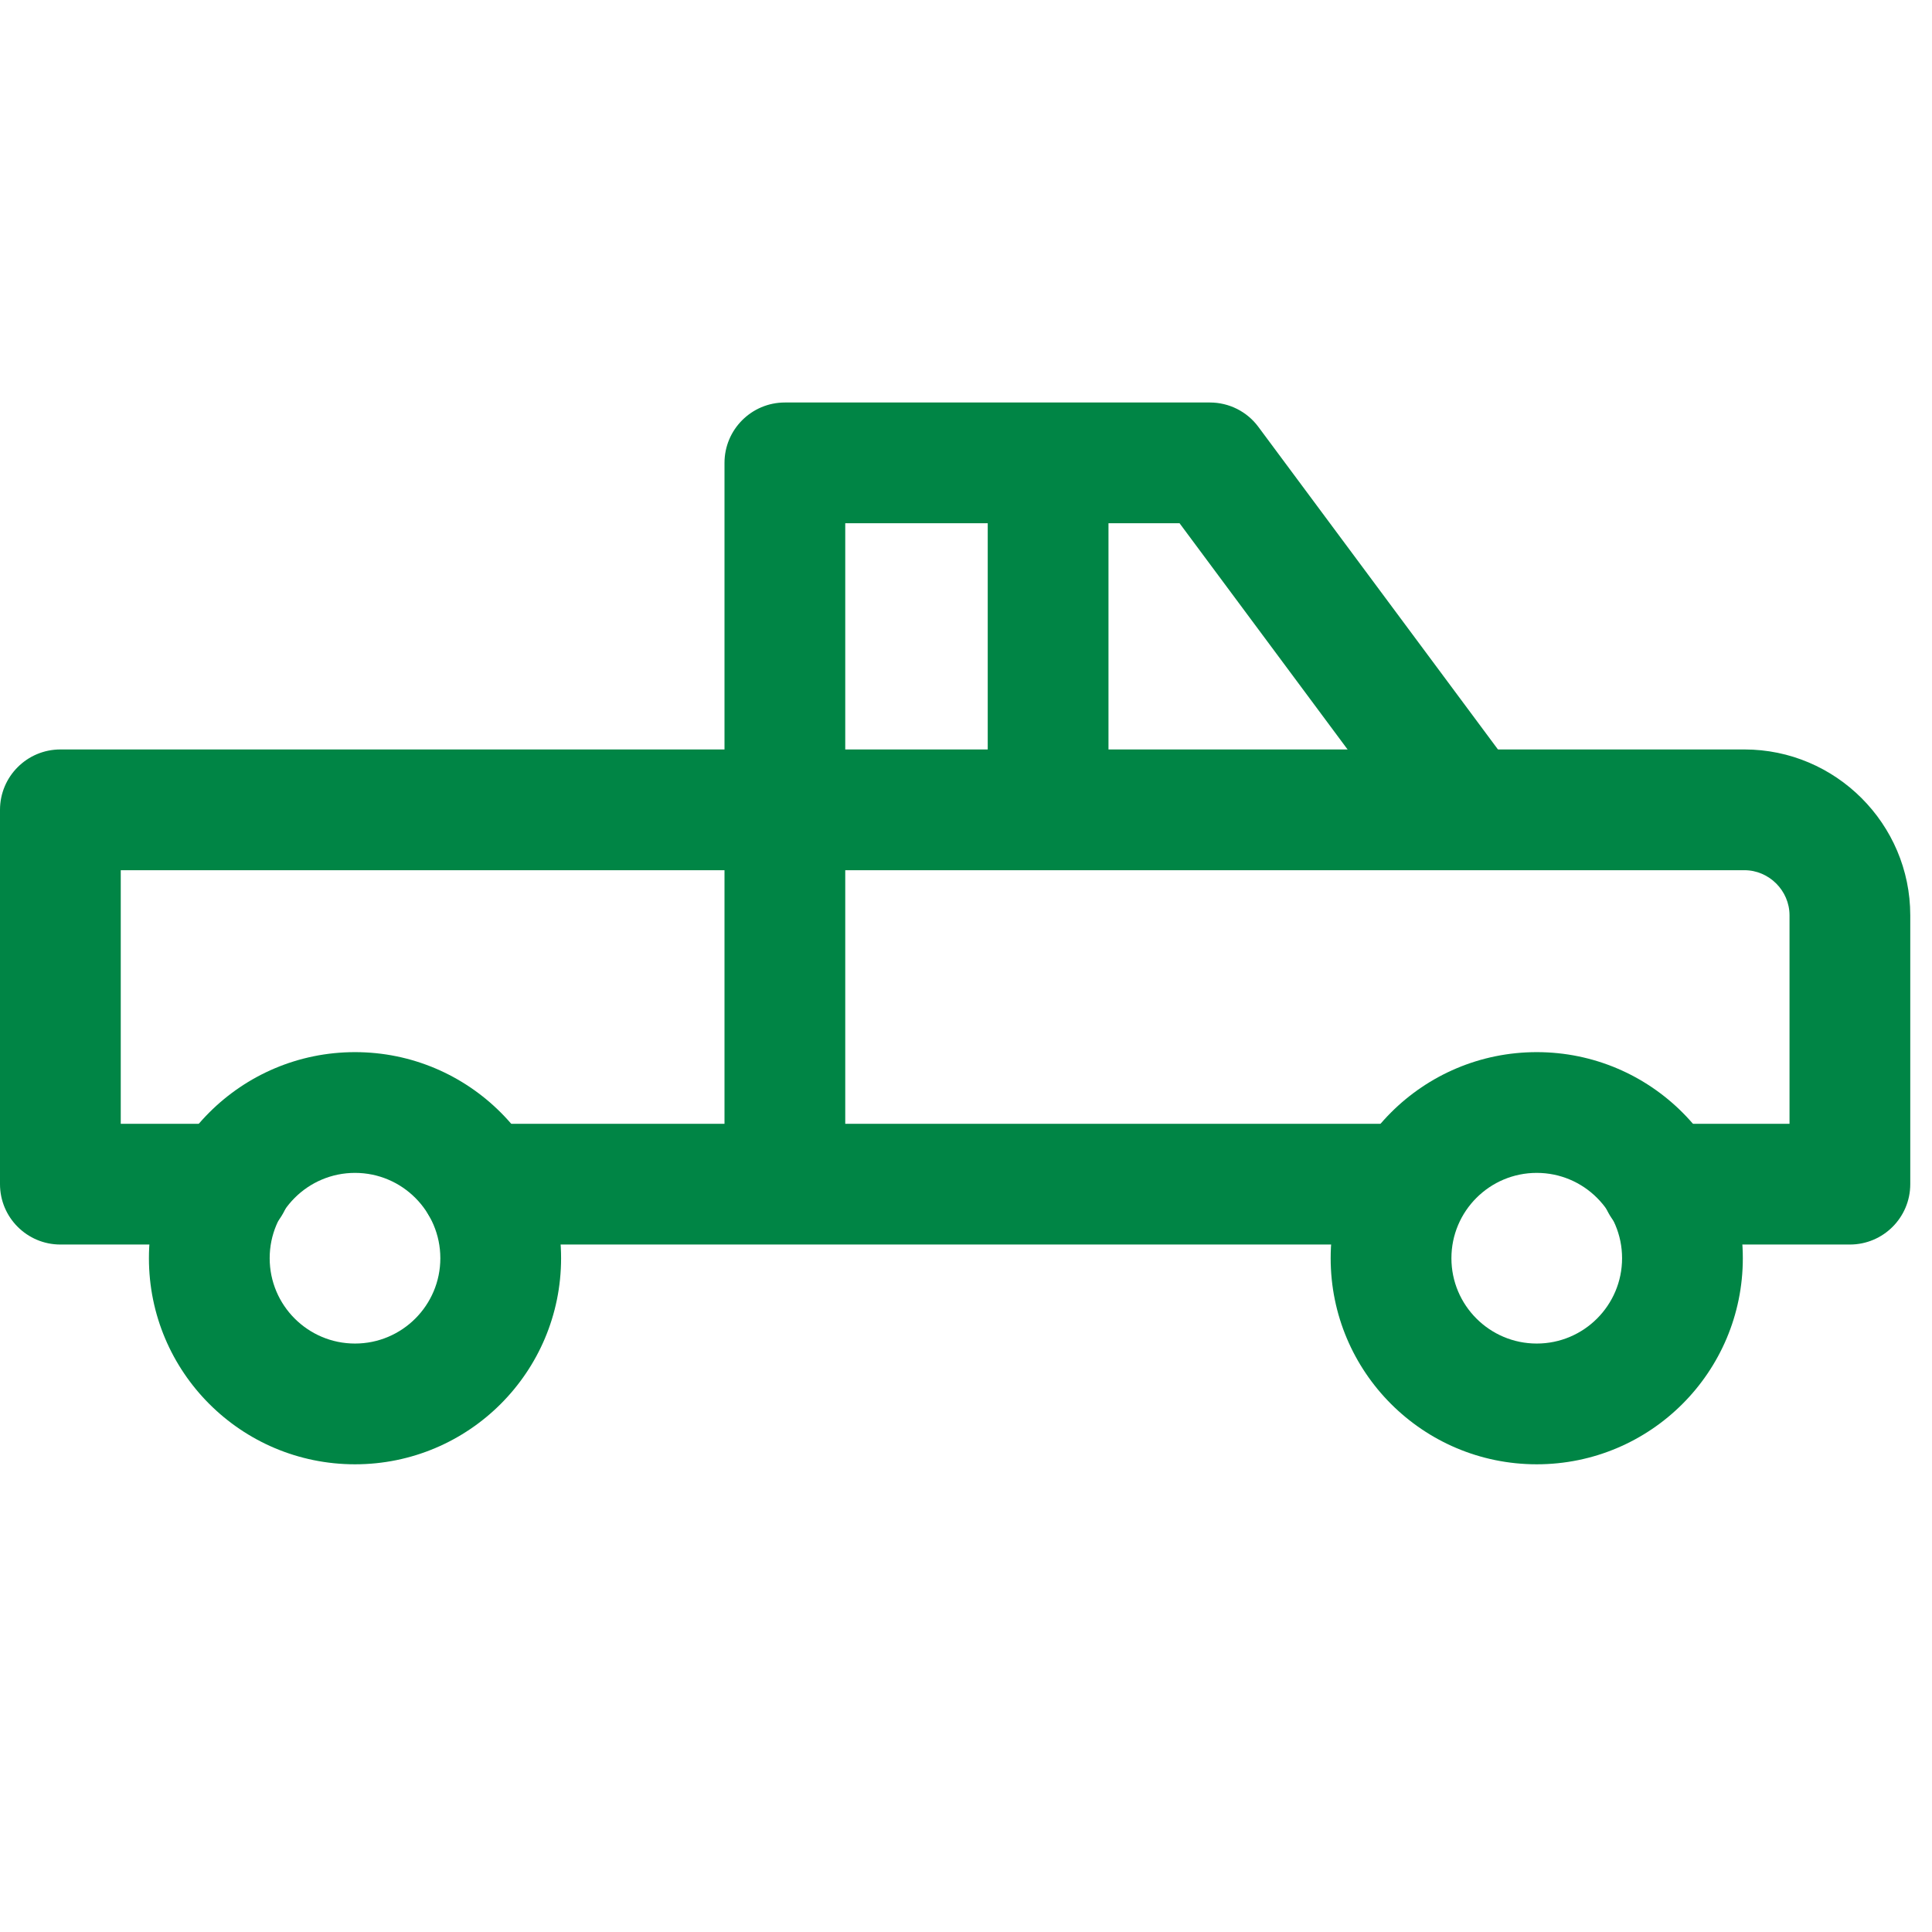 <svg width="24" height="24" viewBox="0 0 24 24" fill="none" xmlns="http://www.w3.org/2000/svg">
<path fill-rule="evenodd" clip-rule="evenodd" d="M4.41 14.57C3.825 14.57 3.35 15.045 3.35 15.63C3.35 16.215 3.825 16.69 4.41 16.69C4.995 16.69 5.47 16.215 5.47 15.63C5.47 15.045 4.995 14.57 4.41 14.57ZM1.85 15.63C1.85 14.216 2.996 13.07 4.41 13.07C5.824 13.07 6.97 14.216 6.97 15.63C6.97 17.044 5.824 18.19 4.41 18.19C2.996 18.19 1.85 17.044 1.85 15.63Z" fill="#008545"/>
<path fill-rule="evenodd" clip-rule="evenodd" d="M19.09 14.57C18.505 14.57 18.03 15.045 18.03 15.63C18.03 16.215 18.505 16.69 19.09 16.69C19.675 16.69 20.15 16.215 20.15 15.63C20.15 15.045 19.675 14.57 19.09 14.57ZM16.53 15.63C16.53 14.216 17.676 13.07 19.09 13.07C20.504 13.07 21.65 14.216 21.65 15.63C21.65 17.044 20.504 18.19 19.09 18.19C17.676 18.19 16.53 17.044 16.53 15.63Z" fill="#008545"/>
<path fill-rule="evenodd" clip-rule="evenodd" d="M0 10.06C0 9.646 0.336 9.31 0.75 9.31H21.67C22.804 9.31 23.73 10.236 23.73 11.37V14.71C23.73 15.124 23.394 15.46 22.98 15.46H20.64C20.226 15.46 19.89 15.124 19.89 14.71C19.89 14.296 20.226 13.96 20.64 13.96H22.23V11.37C22.23 11.064 21.976 10.81 21.67 10.81H1.5V13.96H2.86C3.274 13.96 3.61 14.296 3.61 14.71C3.61 15.124 3.274 15.46 2.86 15.46H0.75C0.336 15.46 0 15.124 0 14.71V10.06Z" fill="#008545"/>
<path fill-rule="evenodd" clip-rule="evenodd" d="M5.22 14.71C5.22 14.296 5.556 13.96 5.97 13.96H17.5C17.914 13.96 18.25 14.296 18.25 14.71C18.25 15.124 17.914 15.46 17.5 15.46H5.97C5.556 15.46 5.22 15.124 5.22 14.71Z" fill="#008545"/>
<path fill-rule="evenodd" clip-rule="evenodd" d="M9 5.75C9 5.336 9.336 5 9.75 5H15.03C15.267 5 15.491 5.112 15.632 5.303L18.692 9.423L17.488 10.317L14.653 6.5H10.5V14.7H9V5.75Z" fill="#008545"/>
<path fill-rule="evenodd" clip-rule="evenodd" d="M12.27 10.05V5.75H13.77V10.05H12.27Z" fill="#008545"/>
</svg>

